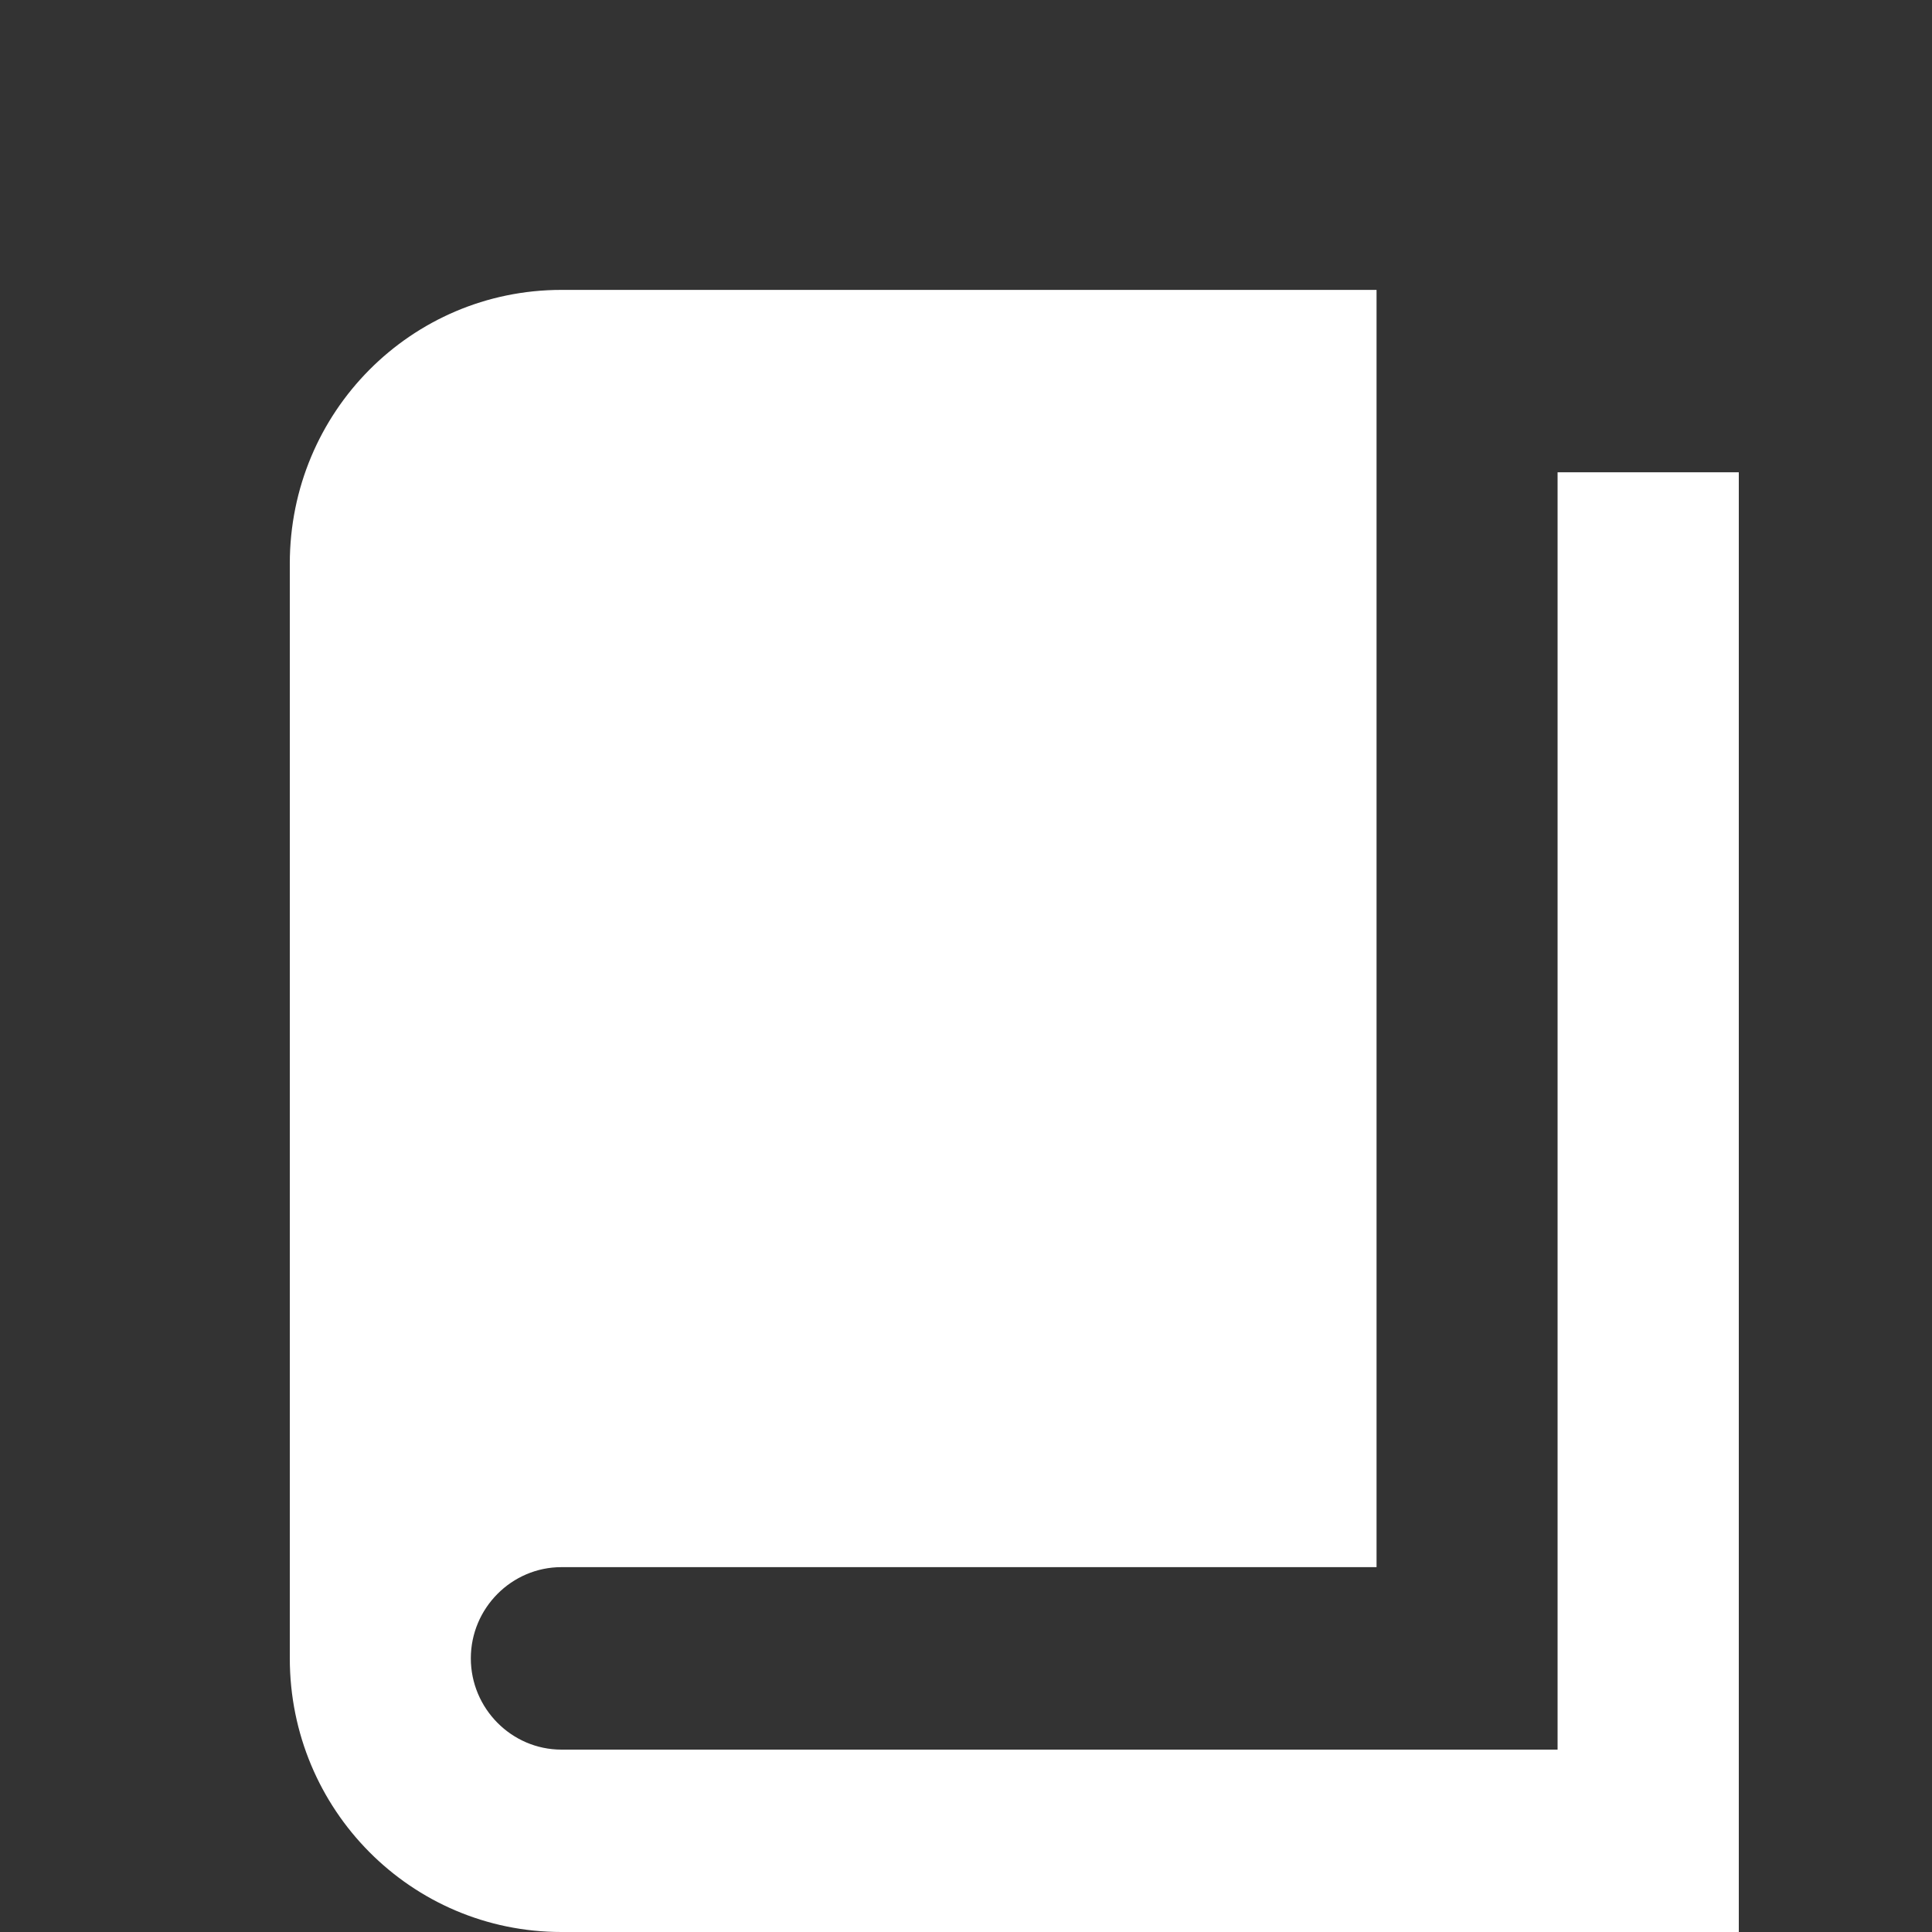 <?xml version="1.0" encoding="UTF-8"?>
<svg fill="none" viewBox="0 0 20 20" xmlns="http://www.w3.org/2000/svg">
<rect x="0" y="0" width="20" height="20" fill="#333333" stroke="none"/>
<path d="m16.125 4.889h1.875v15.111h-12.188c-1.556 0-2.812-1.266-2.812-2.833v-11.333c0-1.568 1.256-2.833 2.812-2.833h8.438v13.222h-8.438c-0.516 0-0.938 0.425-0.938 0.944 0 0.519 0.422 0.945 0.938 0.945h10.312v-13.222z" fill="#fff"/>
</svg>
